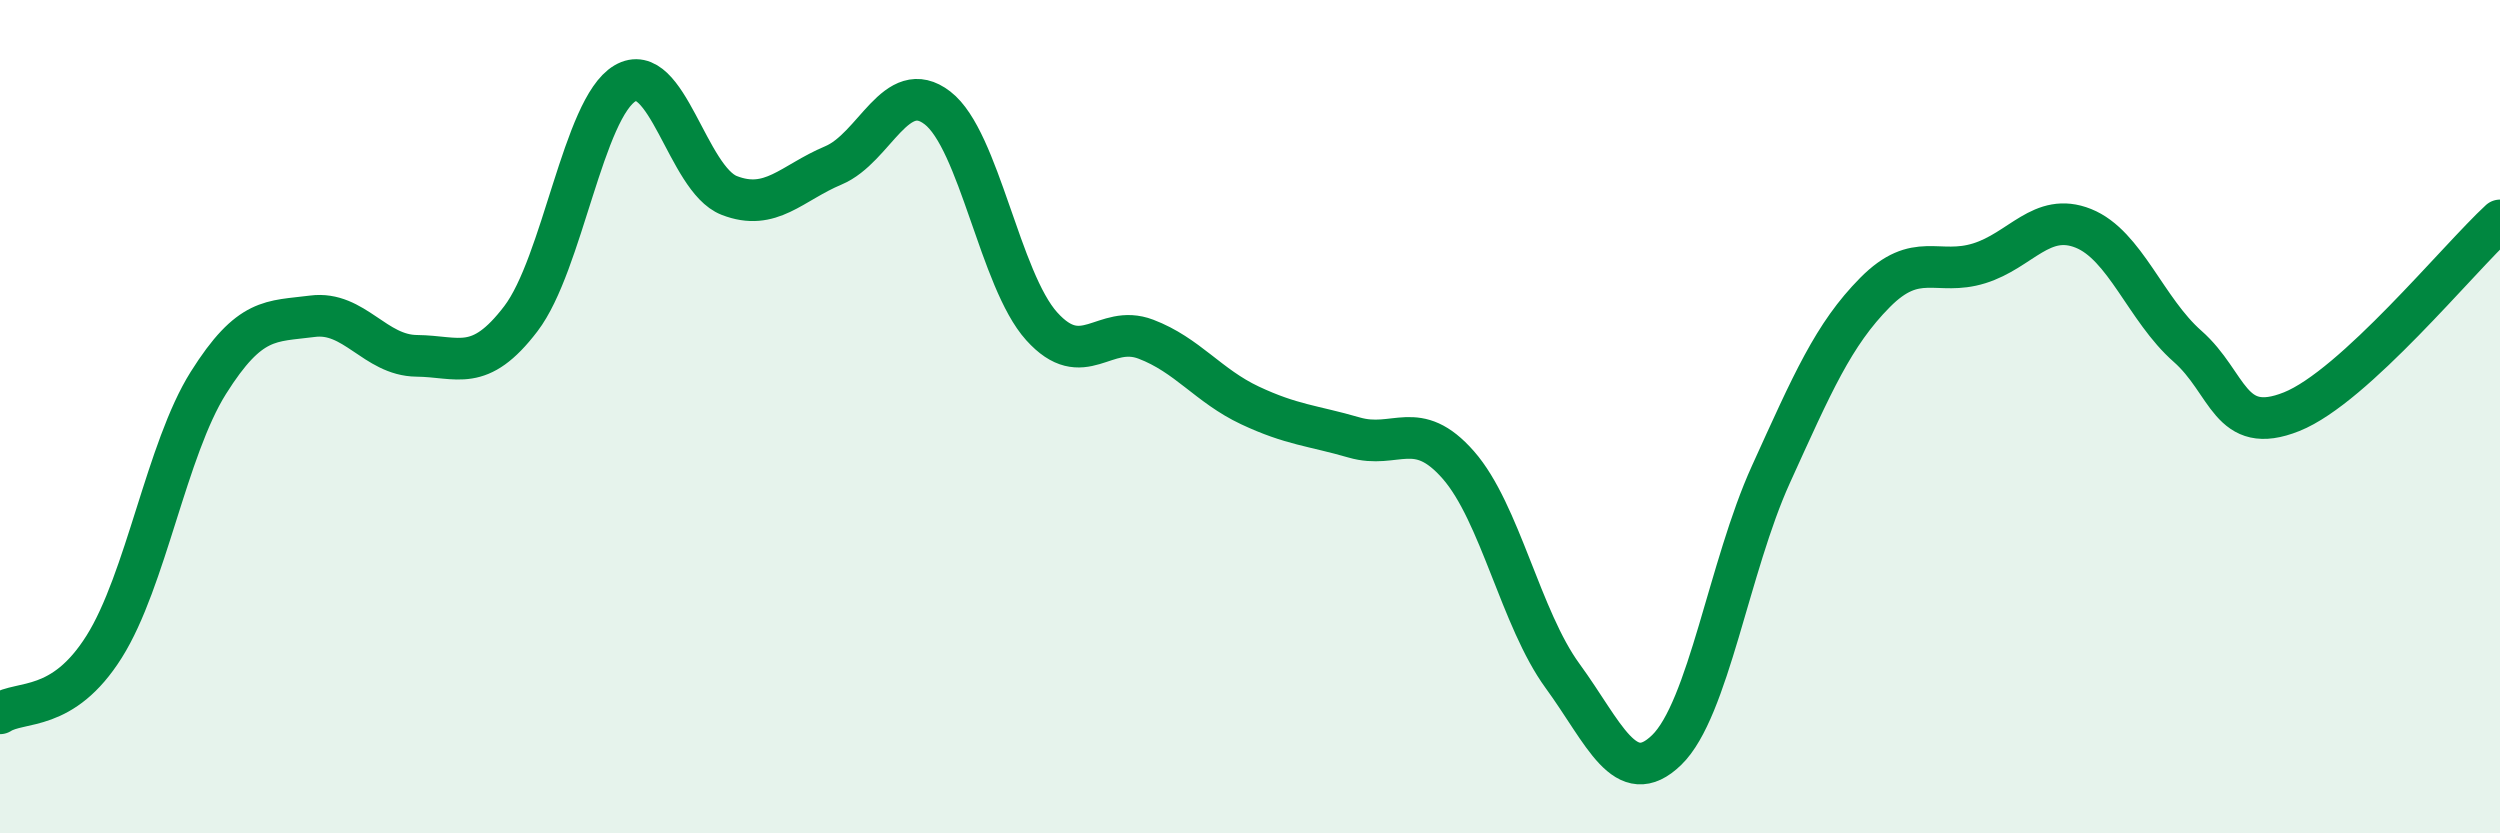 
    <svg width="60" height="20" viewBox="0 0 60 20" xmlns="http://www.w3.org/2000/svg">
      <path
        d="M 0,17.12 C 0.5,16.8 1.5,17.11 2.5,15.52 C 3.5,13.93 4,10.78 5,9.19 C 6,7.6 6.5,7.72 7.5,7.59 C 8.5,7.46 9,8.53 10,8.54 C 11,8.55 11.5,8.96 12.5,7.65 C 13.5,6.34 14,2.59 15,2 C 16,1.41 16.5,4.3 17.5,4.69 C 18.5,5.08 19,4.39 20,3.97 C 21,3.55 21.5,1.82 22.5,2.59 C 23.5,3.36 24,6.72 25,7.83 C 26,8.94 26.5,7.76 27.5,8.14 C 28.5,8.52 29,9.26 30,9.73 C 31,10.2 31.5,10.21 32.5,10.5 C 33.5,10.79 34,10.02 35,11.16 C 36,12.3 36.5,14.85 37.5,16.22 C 38.5,17.59 39,18.97 40,18 C 41,17.03 41.5,13.59 42.5,11.39 C 43.5,9.19 44,8.03 45,7.02 C 46,6.01 46.5,6.63 47.5,6.32 C 48.5,6.01 49,5.08 50,5.48 C 51,5.88 51.5,7.43 52.5,8.31 C 53.5,9.19 53.5,10.48 55,9.88 C 56.5,9.28 59,6.21 60,5.29L60 20L0 20Z"
        fill="#008740"
        opacity="0.1"
        stroke-linecap="round"
        stroke-linejoin="round"
      />
      <path
        d="M 0,17.12 C 0.5,16.8 1.5,17.11 2.5,15.52 C 3.5,13.93 4,10.78 5,9.19 C 6,7.6 6.5,7.72 7.5,7.59 C 8.5,7.46 9,8.53 10,8.54 C 11,8.55 11.5,8.96 12.5,7.65 C 13.5,6.34 14,2.59 15,2 C 16,1.41 16.5,4.3 17.5,4.69 C 18.5,5.08 19,4.39 20,3.97 C 21,3.55 21.5,1.82 22.5,2.59 C 23.5,3.36 24,6.72 25,7.83 C 26,8.94 26.5,7.76 27.5,8.14 C 28.5,8.52 29,9.26 30,9.73 C 31,10.2 31.5,10.21 32.5,10.5 C 33.5,10.79 34,10.02 35,11.16 C 36,12.3 36.5,14.85 37.5,16.22 C 38.5,17.59 39,18.97 40,18 C 41,17.03 41.5,13.59 42.5,11.39 C 43.5,9.19 44,8.03 45,7.02 C 46,6.01 46.5,6.63 47.5,6.32 C 48.5,6.01 49,5.08 50,5.48 C 51,5.88 51.5,7.43 52.5,8.31 C 53.5,9.19 53.5,10.48 55,9.88 C 56.5,9.28 59,6.21 60,5.29"
        stroke="#008740"
        stroke-width="1"
        fill="none"
        stroke-linecap="round"
        stroke-linejoin="round"
      />
    </svg>
  